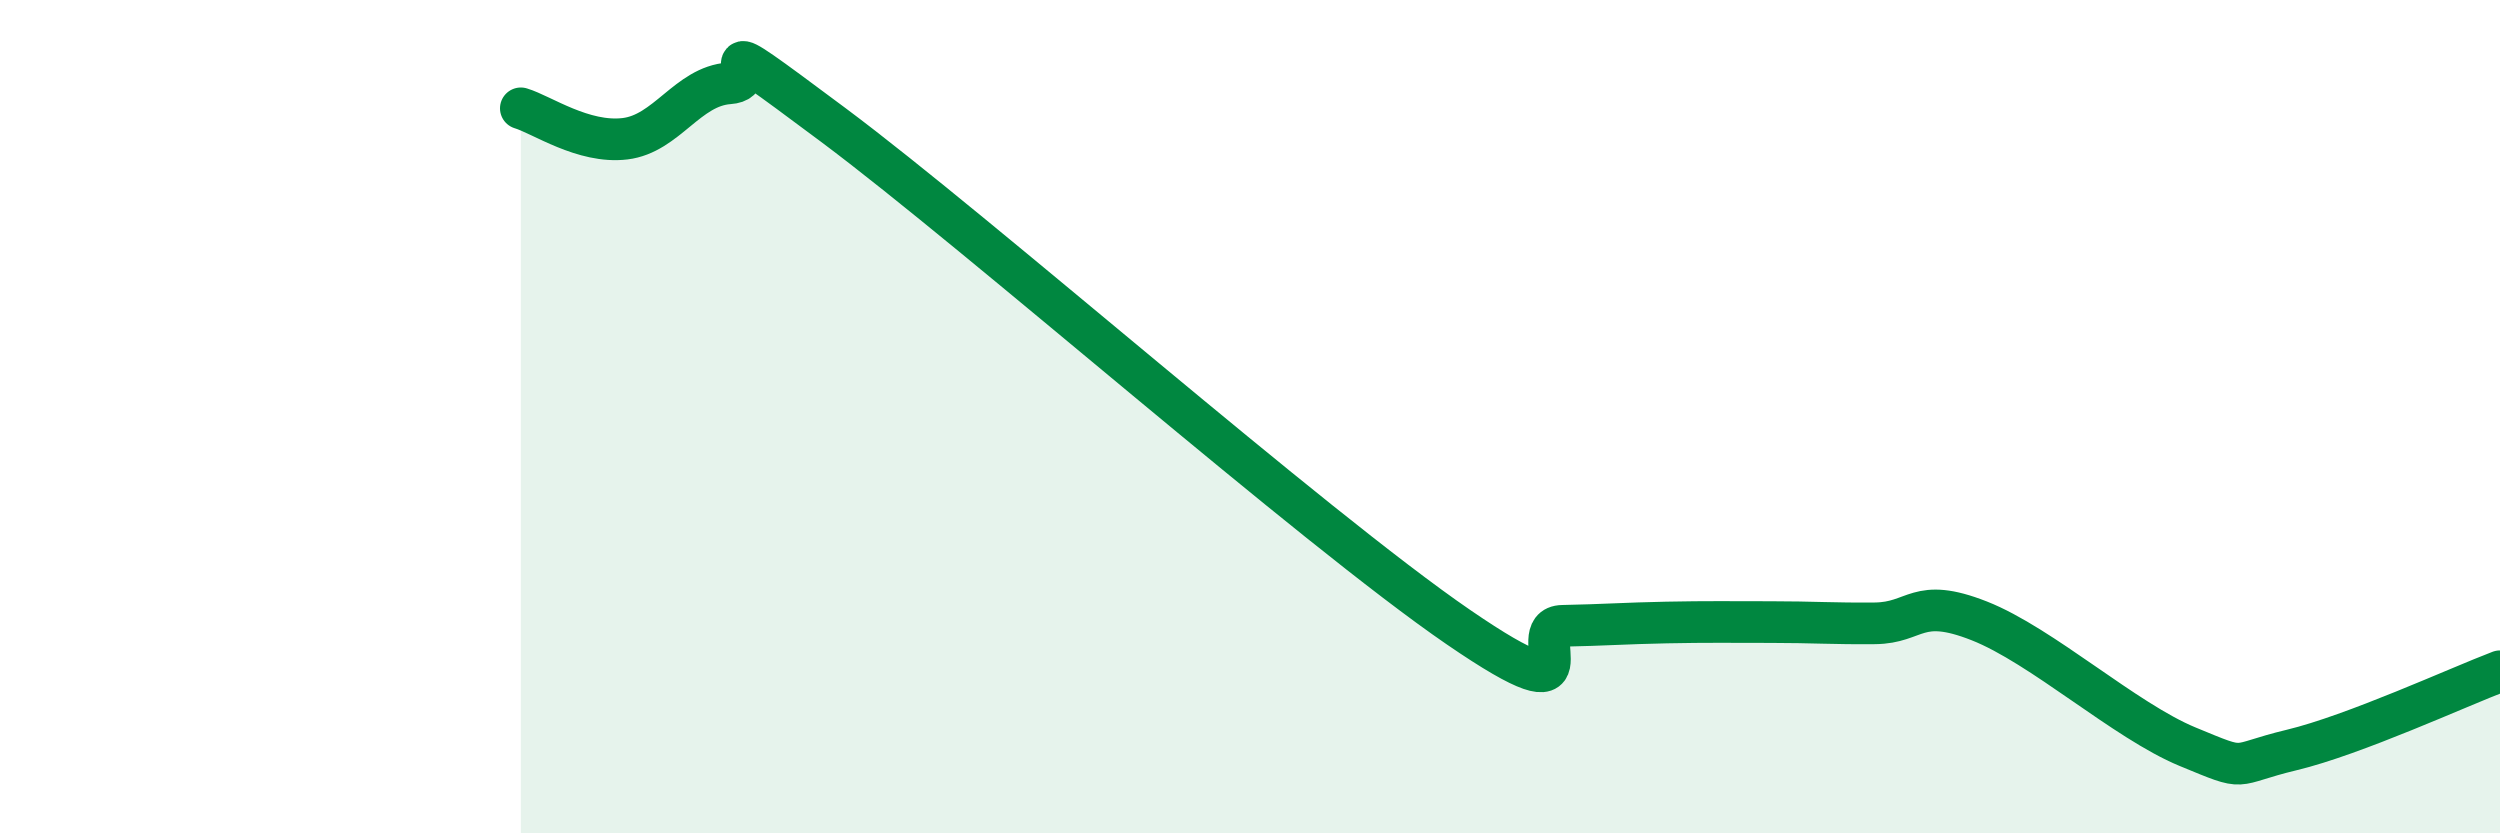 
    <svg width="60" height="20" viewBox="0 0 60 20" xmlns="http://www.w3.org/2000/svg">
      <path
        d="M 12.5,2.6 C 13,2.75 14,3.45 15,3.33 C 16,3.21 16.5,2.07 17.5,2 C 18.5,1.93 16.5,0.39 20,3 C 23.5,5.61 31.5,12.65 35,15.05 C 38.5,17.45 36.5,15.04 37.5,15.02 C 38.5,15 39,14.96 40,14.94 C 41,14.92 41.5,14.93 42.5,14.93 C 43.5,14.93 44,14.97 45,14.96 C 46,14.95 46,14.31 47.5,14.9 C 49,15.49 51,17.3 52.5,17.92 C 54,18.54 53.5,18.36 55,18 C 56.5,17.64 59,16.49 60,16.11L60 20L12.5 20Z"
        fill="#008740"
        opacity="0.1"
        stroke-linecap="round"
        stroke-linejoin="round"
      />
      <path
        d="M 12.5,2.6 C 13,2.75 14,3.45 15,3.33 C 16,3.21 16.5,2.07 17.5,2 C 18.5,1.93 16.5,0.39 20,3 C 23.5,5.61 31.5,12.65 35,15.05 C 38.5,17.45 36.5,15.04 37.5,15.02 C 38.5,15 39,14.96 40,14.94 C 41,14.92 41.5,14.93 42.5,14.93 C 43.5,14.93 44,14.97 45,14.96 C 46,14.95 46,14.31 47.5,14.9 C 49,15.49 51,17.3 52.5,17.92 C 54,18.54 53.5,18.36 55,18 C 56.5,17.64 59,16.49 60,16.11"
        stroke="#008740"
        stroke-width="1"
        fill="none"
        stroke-linecap="round"
        stroke-linejoin="round"
      />
    </svg>
  